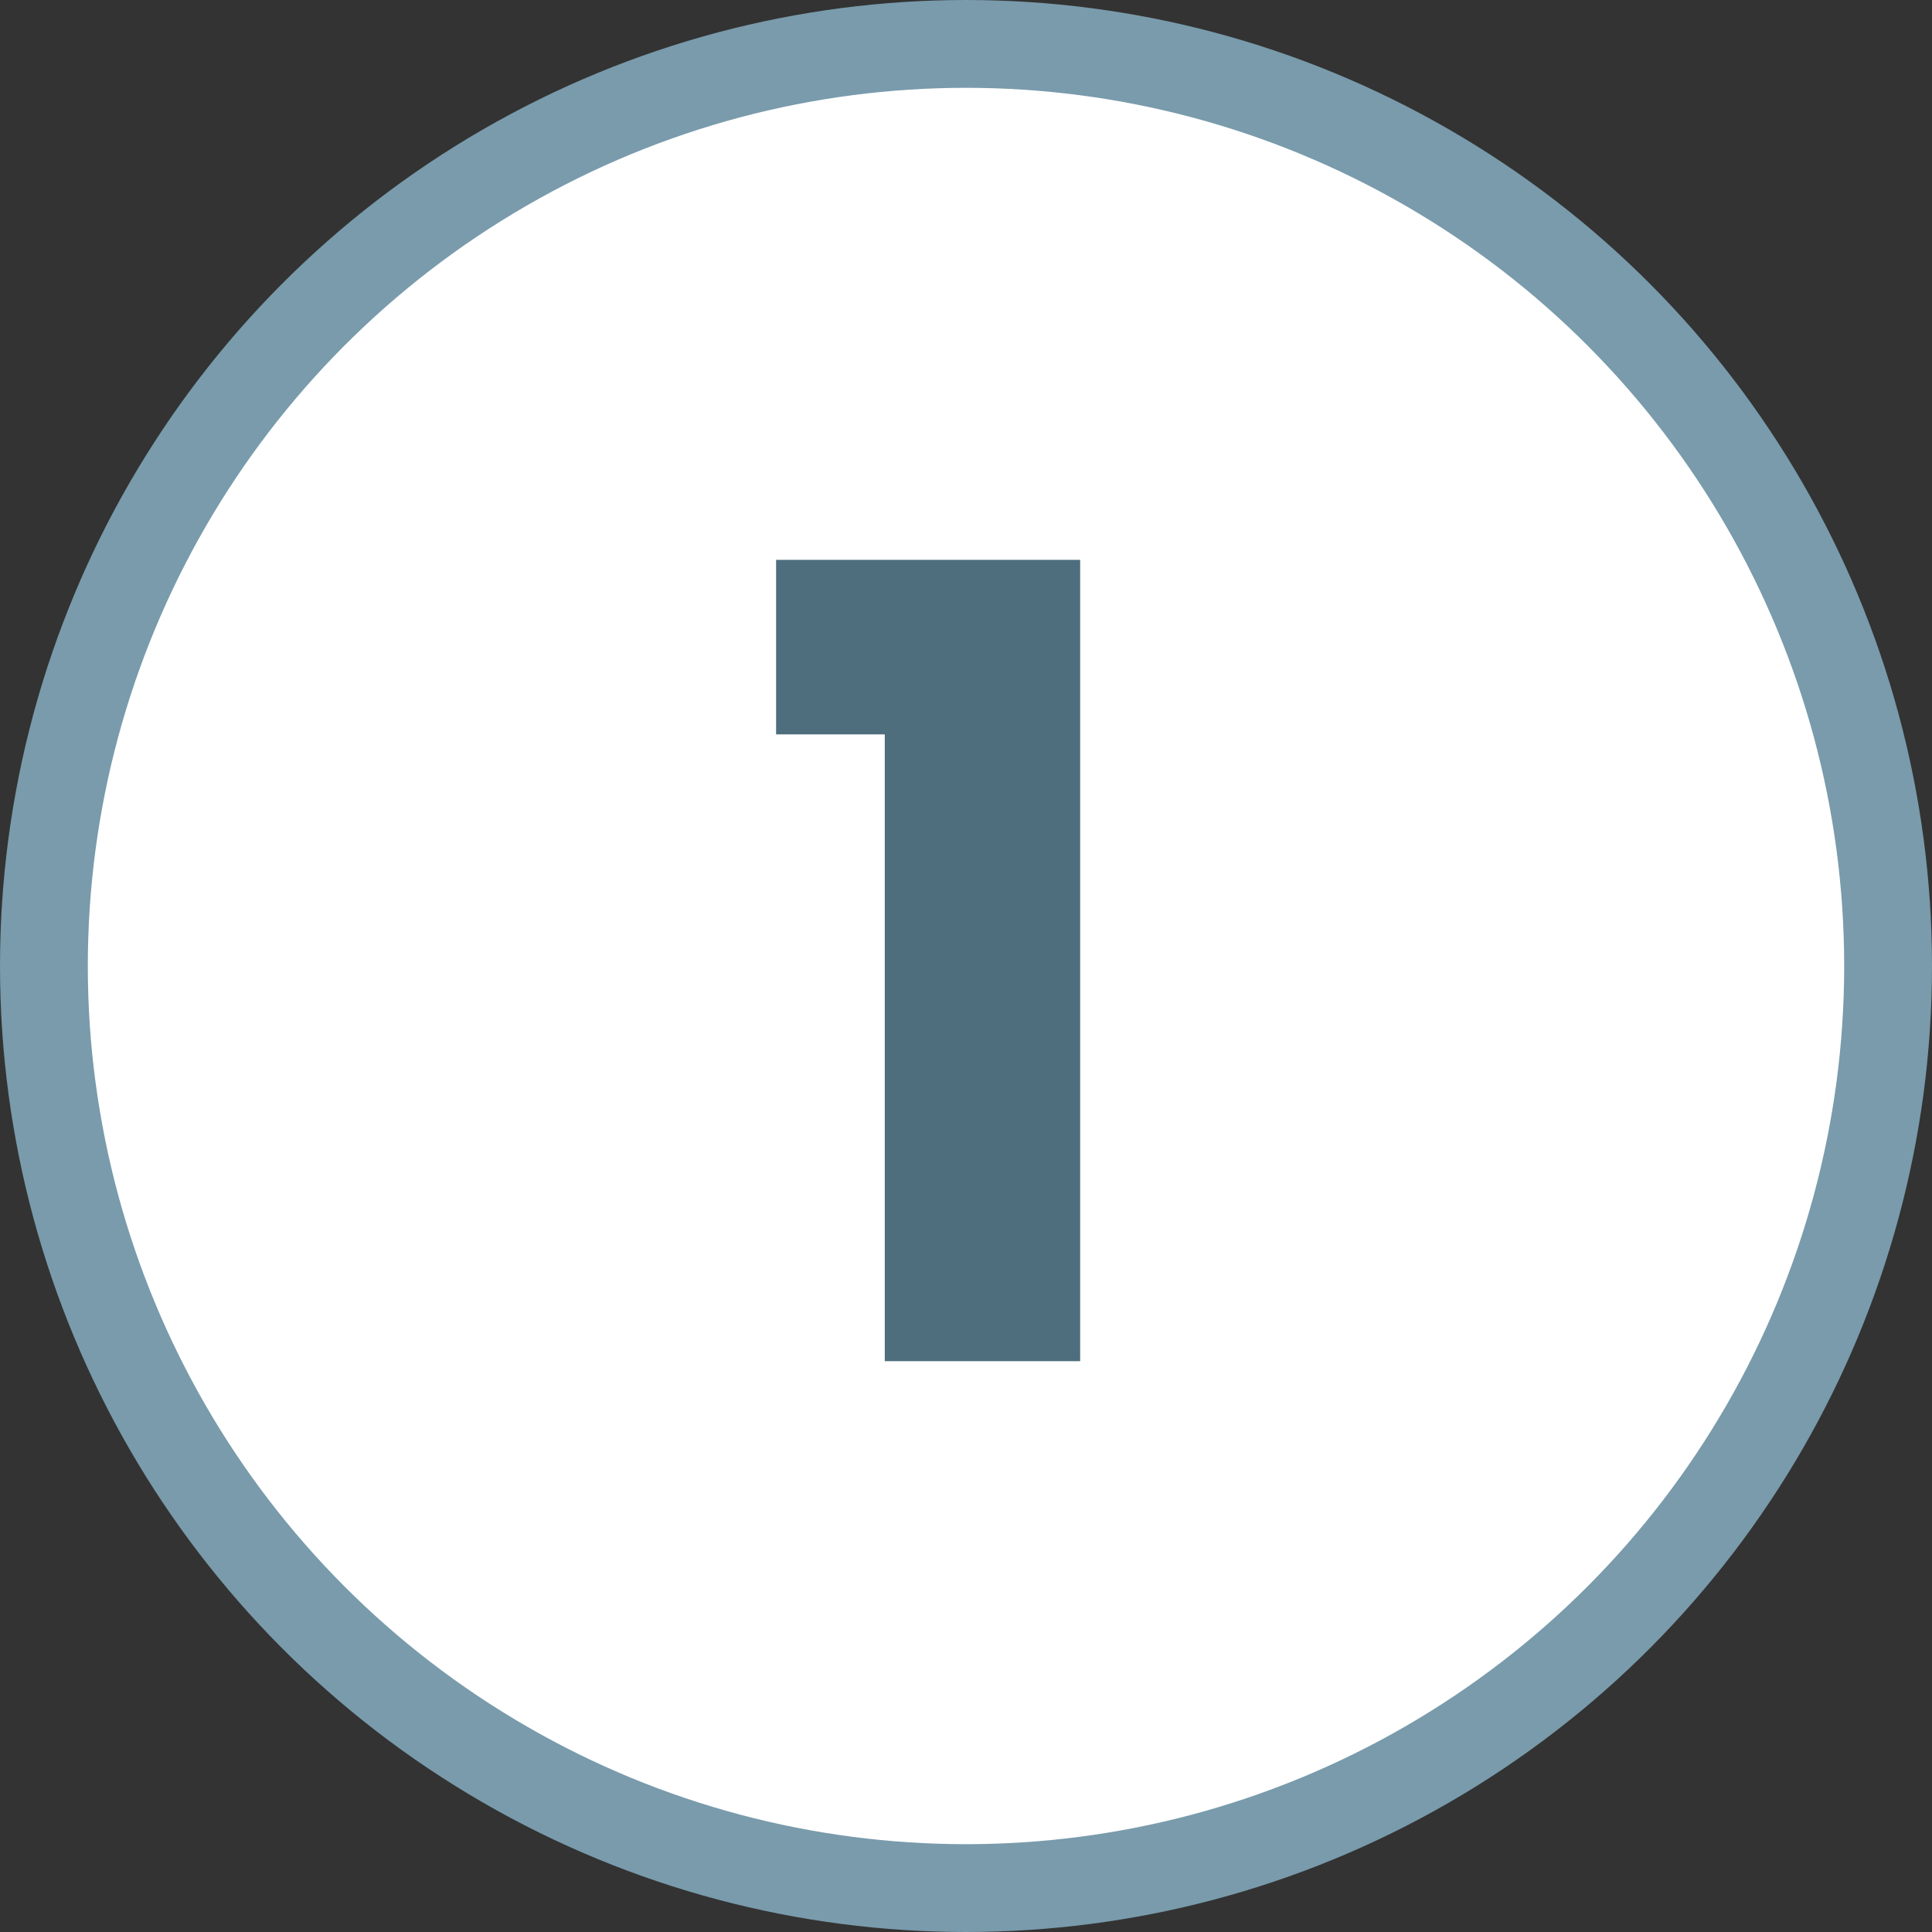<svg xmlns="http://www.w3.org/2000/svg" width="44" height="44" viewBox="0 0 44 44" fill="none"><rect x="0" y="0" width="44" height="44" fill="#333333" stroke="none"/><circle cx="22" cy="22" r="21" fill="white" stroke="#799bac" stroke-width="2"></circle><path d="M17.675 16.725V12.75H24.6V31H20.15V16.725H17.675Z" fill="#4e6e7d"></path></svg>